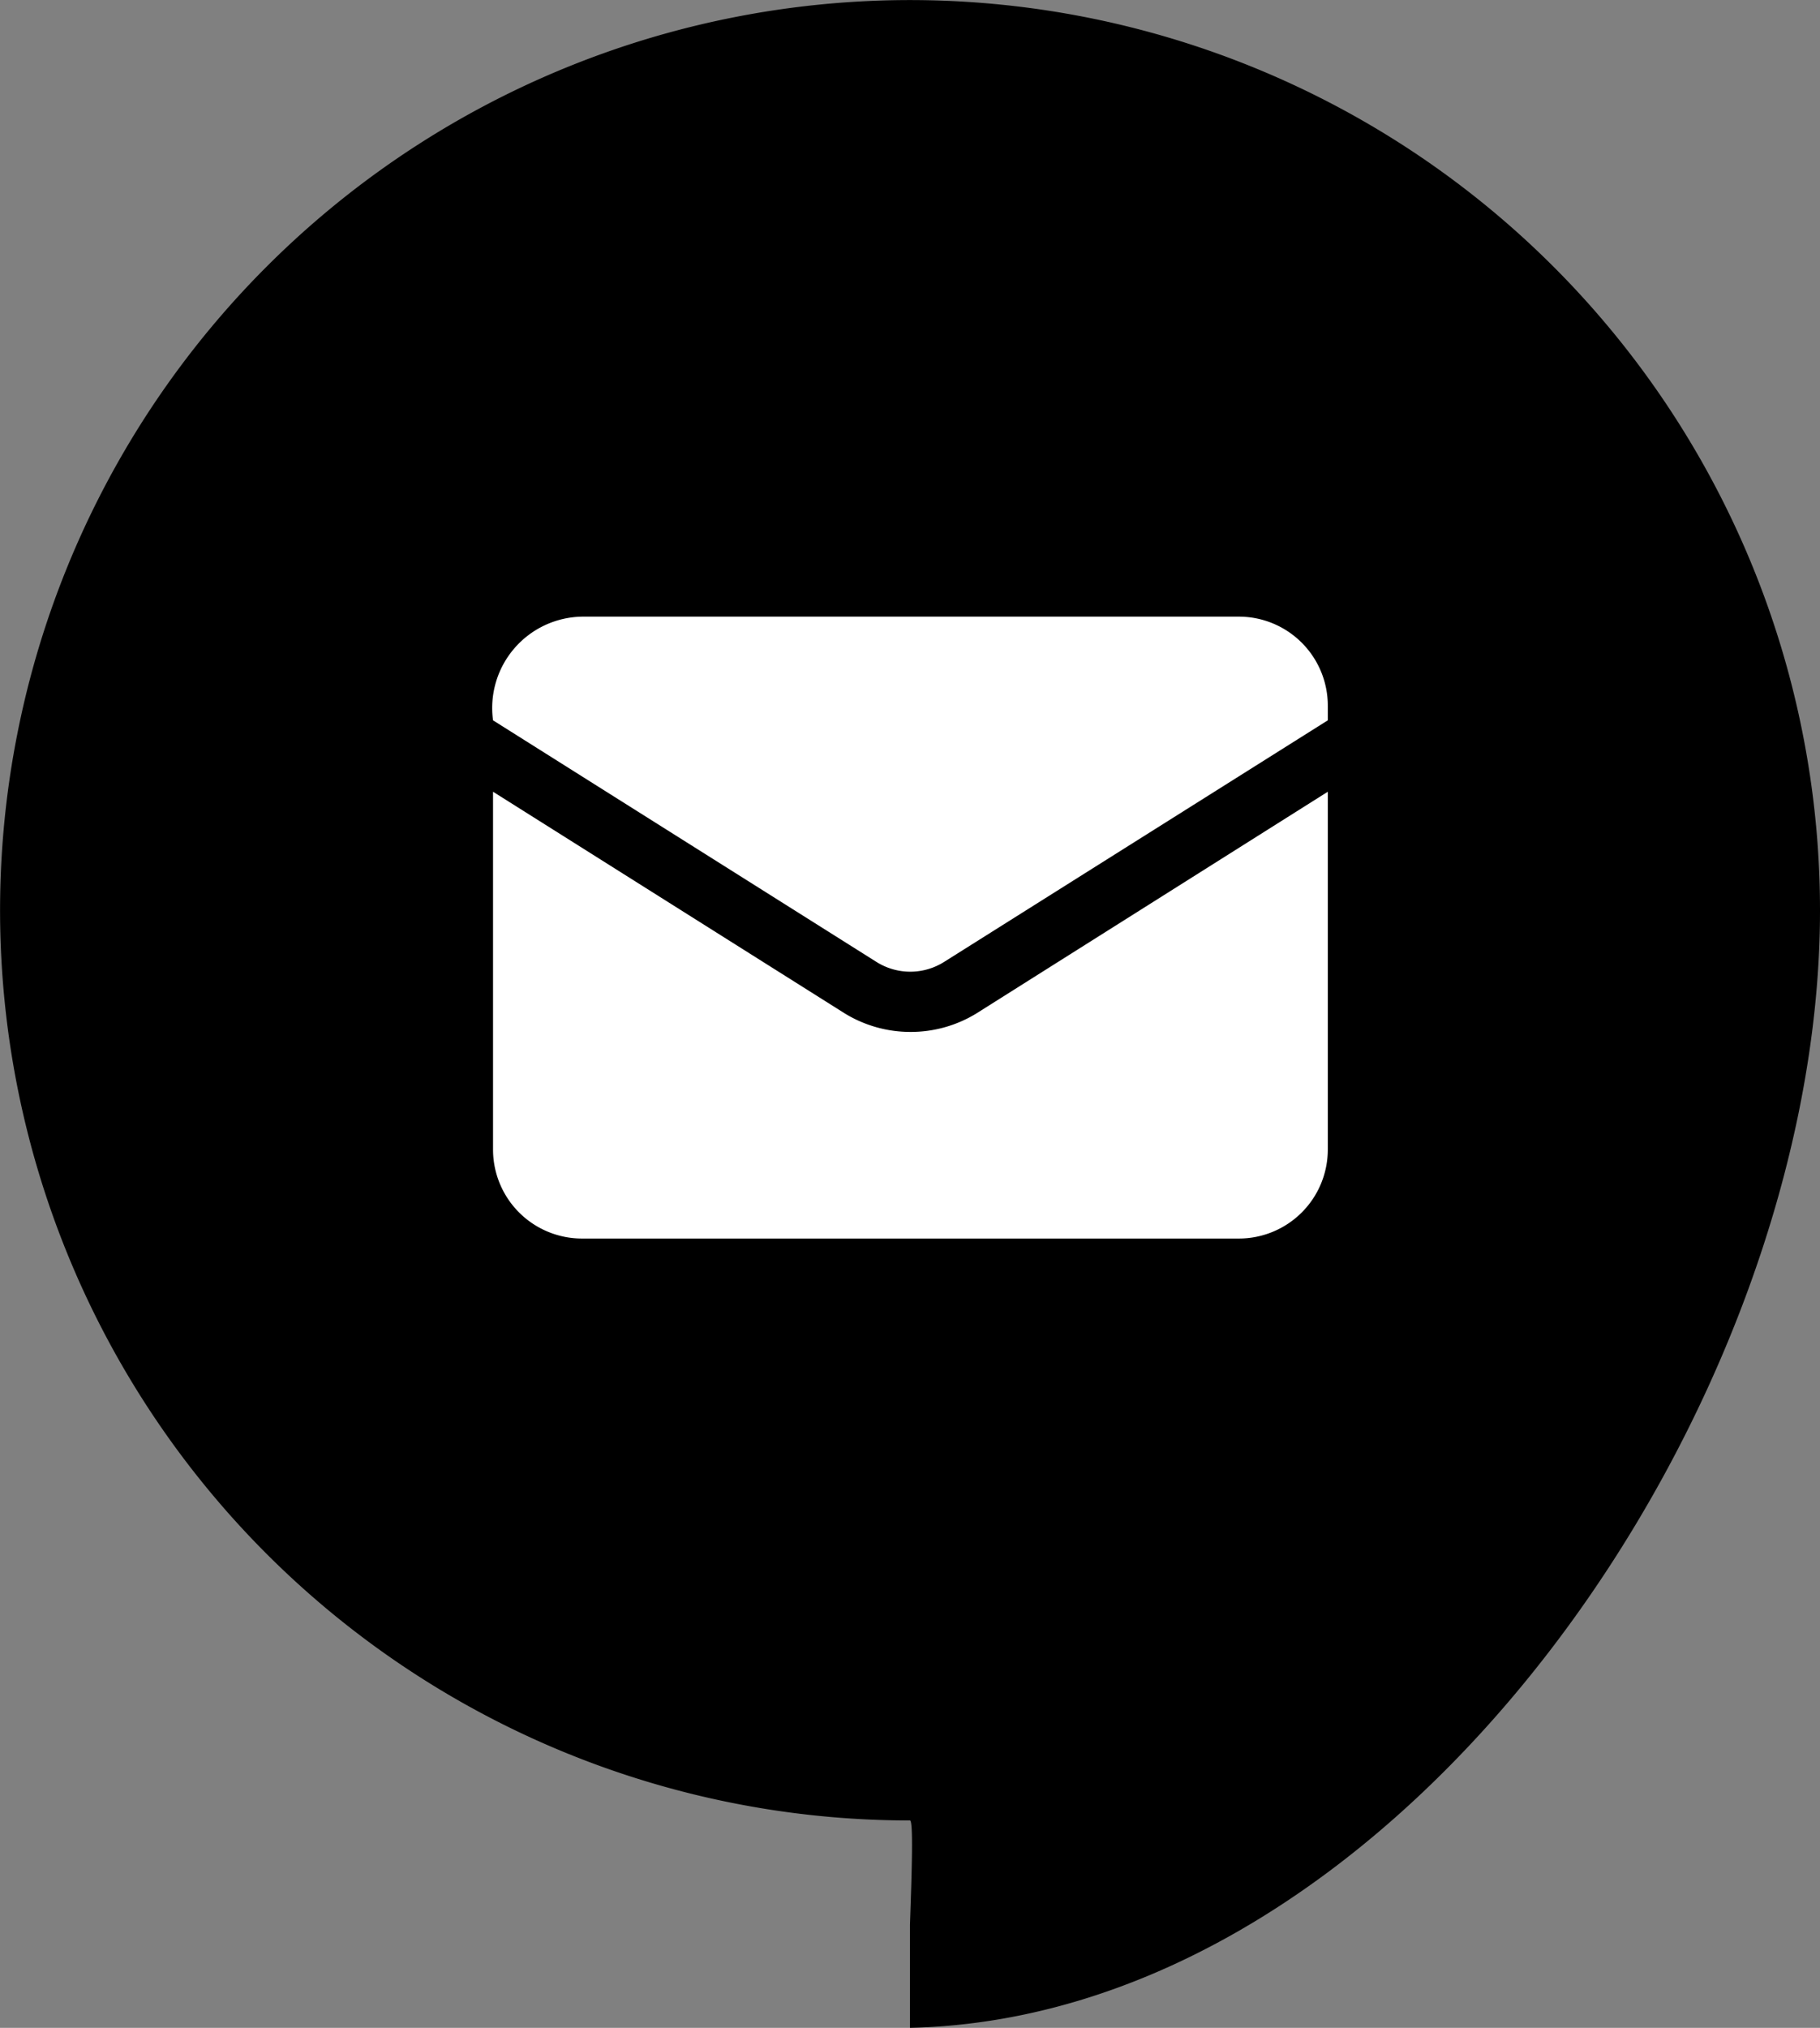 <?xml version="1.0" encoding="UTF-8"?>
<svg xmlns="http://www.w3.org/2000/svg" viewBox="0 0 239.13 266.37">
  <rect x="0" y="0" width="239.13" height="266.37" fill="#808080" stroke="none"/>
  <defs>
    <style>.cls-1{fill:#fff;}</style>
  </defs>
  <g id="Layer_2" data-name="Layer 2">
    <g id="Layer_1-2" data-name="Layer 1">
      <path d="M119.56,266.37c64.75-1.46,119.57-81.69,119.57-146.78A119.56,119.56,0,1,0,119.56,239.13c.46,0,.24,6.84,0,13.69Z"></path>
      <path class="cls-1" d="M174.46,92.72v1.9l-50.36,31.7a8.34,8.34,0,0,1-9,0L64.78,94.62A12,12,0,0,1,76.51,81h86.22a11.69,11.69,0,0,1,11.73,11.69Zm-54.84,42.83a16.5,16.5,0,0,1-8.72-2.49L64.78,104V151a11.69,11.69,0,0,0,11.73,11.69h86.22A11.69,11.69,0,0,0,174.46,151V104l-46.12,29.09A16.5,16.5,0,0,1,119.62,135.55Z"></path>
    </g>
  </g>
</svg>
